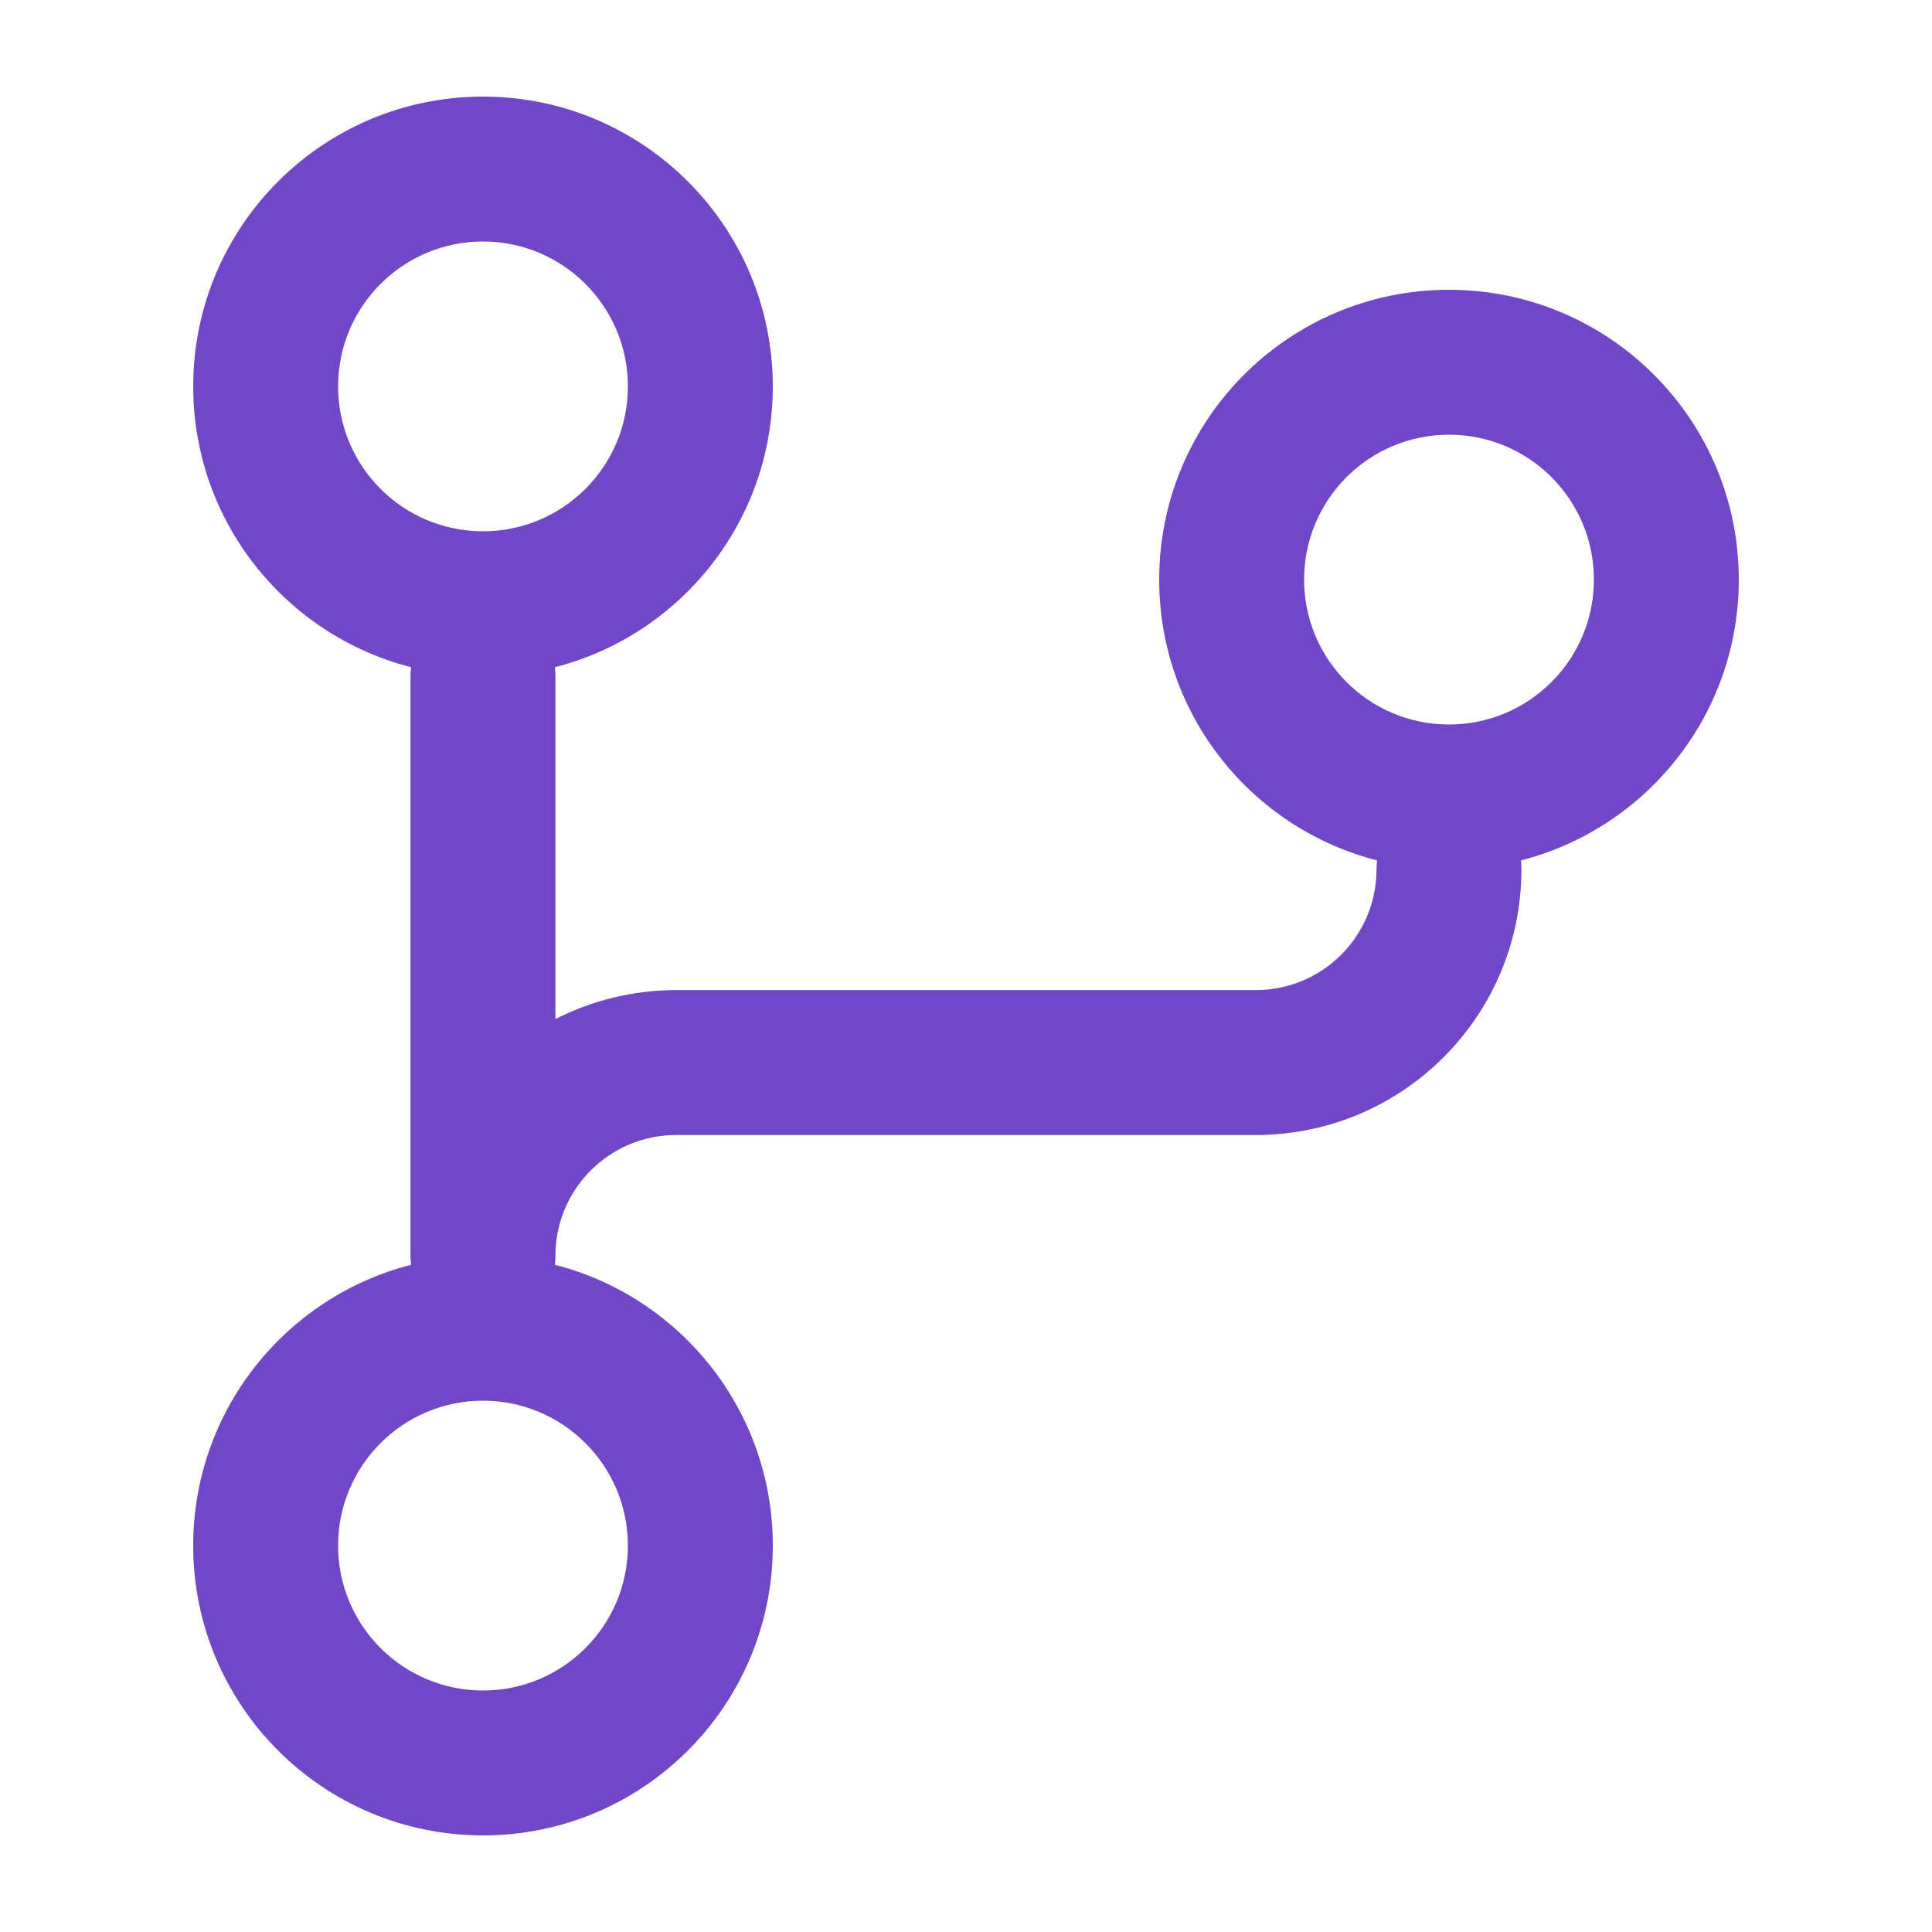 <?xml version="1.0" encoding="UTF-8"?> <svg xmlns="http://www.w3.org/2000/svg" width="23" height="23" viewBox="0 0 23 23" fill="none"><path fill-rule="evenodd" clip-rule="evenodd" d="M5.75 2.875C4.797 2.875 4.025 3.647 4.025 4.6C4.025 5.553 4.797 6.325 5.75 6.325C6.702 6.325 7.475 5.553 7.475 4.6C7.475 3.647 6.702 2.875 5.75 2.875ZM2.3 4.6C2.3 2.695 3.844 1.15 5.75 1.15C7.655 1.15 9.2 2.695 9.2 4.6C9.2 6.21 8.097 7.562 6.606 7.943C6.61 7.978 6.612 8.014 6.612 8.05V12.132C7.044 11.912 7.532 11.787 8.05 11.787H14.95C15.744 11.787 16.387 11.144 16.387 10.35C16.387 10.314 16.39 10.278 16.394 10.243C14.902 9.862 13.8 8.51 13.8 6.9C13.8 4.995 15.344 3.45 17.25 3.45C19.155 3.45 20.7 4.995 20.7 6.9C20.7 8.51 19.597 9.862 18.106 10.243C18.11 10.278 18.112 10.314 18.112 10.35C18.112 12.097 16.696 13.512 14.95 13.512H8.05C7.256 13.512 6.612 14.156 6.612 14.95C6.612 14.986 6.61 15.022 6.606 15.057C8.097 15.438 9.2 16.79 9.2 18.4C9.2 20.305 7.655 21.85 5.75 21.85C3.844 21.85 2.3 20.305 2.3 18.4C2.3 16.79 3.403 15.438 4.894 15.057C4.89 15.022 4.887 14.986 4.887 14.95V8.05C4.887 8.014 4.89 7.978 4.894 7.943C3.403 7.562 2.3 6.21 2.3 4.6ZM17.25 5.175C16.297 5.175 15.525 5.947 15.525 6.9C15.525 7.853 16.297 8.625 17.25 8.625C18.203 8.625 18.975 7.853 18.975 6.9C18.975 5.947 18.203 5.175 17.25 5.175ZM5.75 16.675C4.797 16.675 4.025 17.447 4.025 18.4C4.025 19.353 4.797 20.125 5.75 20.125C6.702 20.125 7.475 19.353 7.475 18.4C7.475 17.447 6.702 16.675 5.75 16.675Z" fill="#7048C7"></path></svg> 